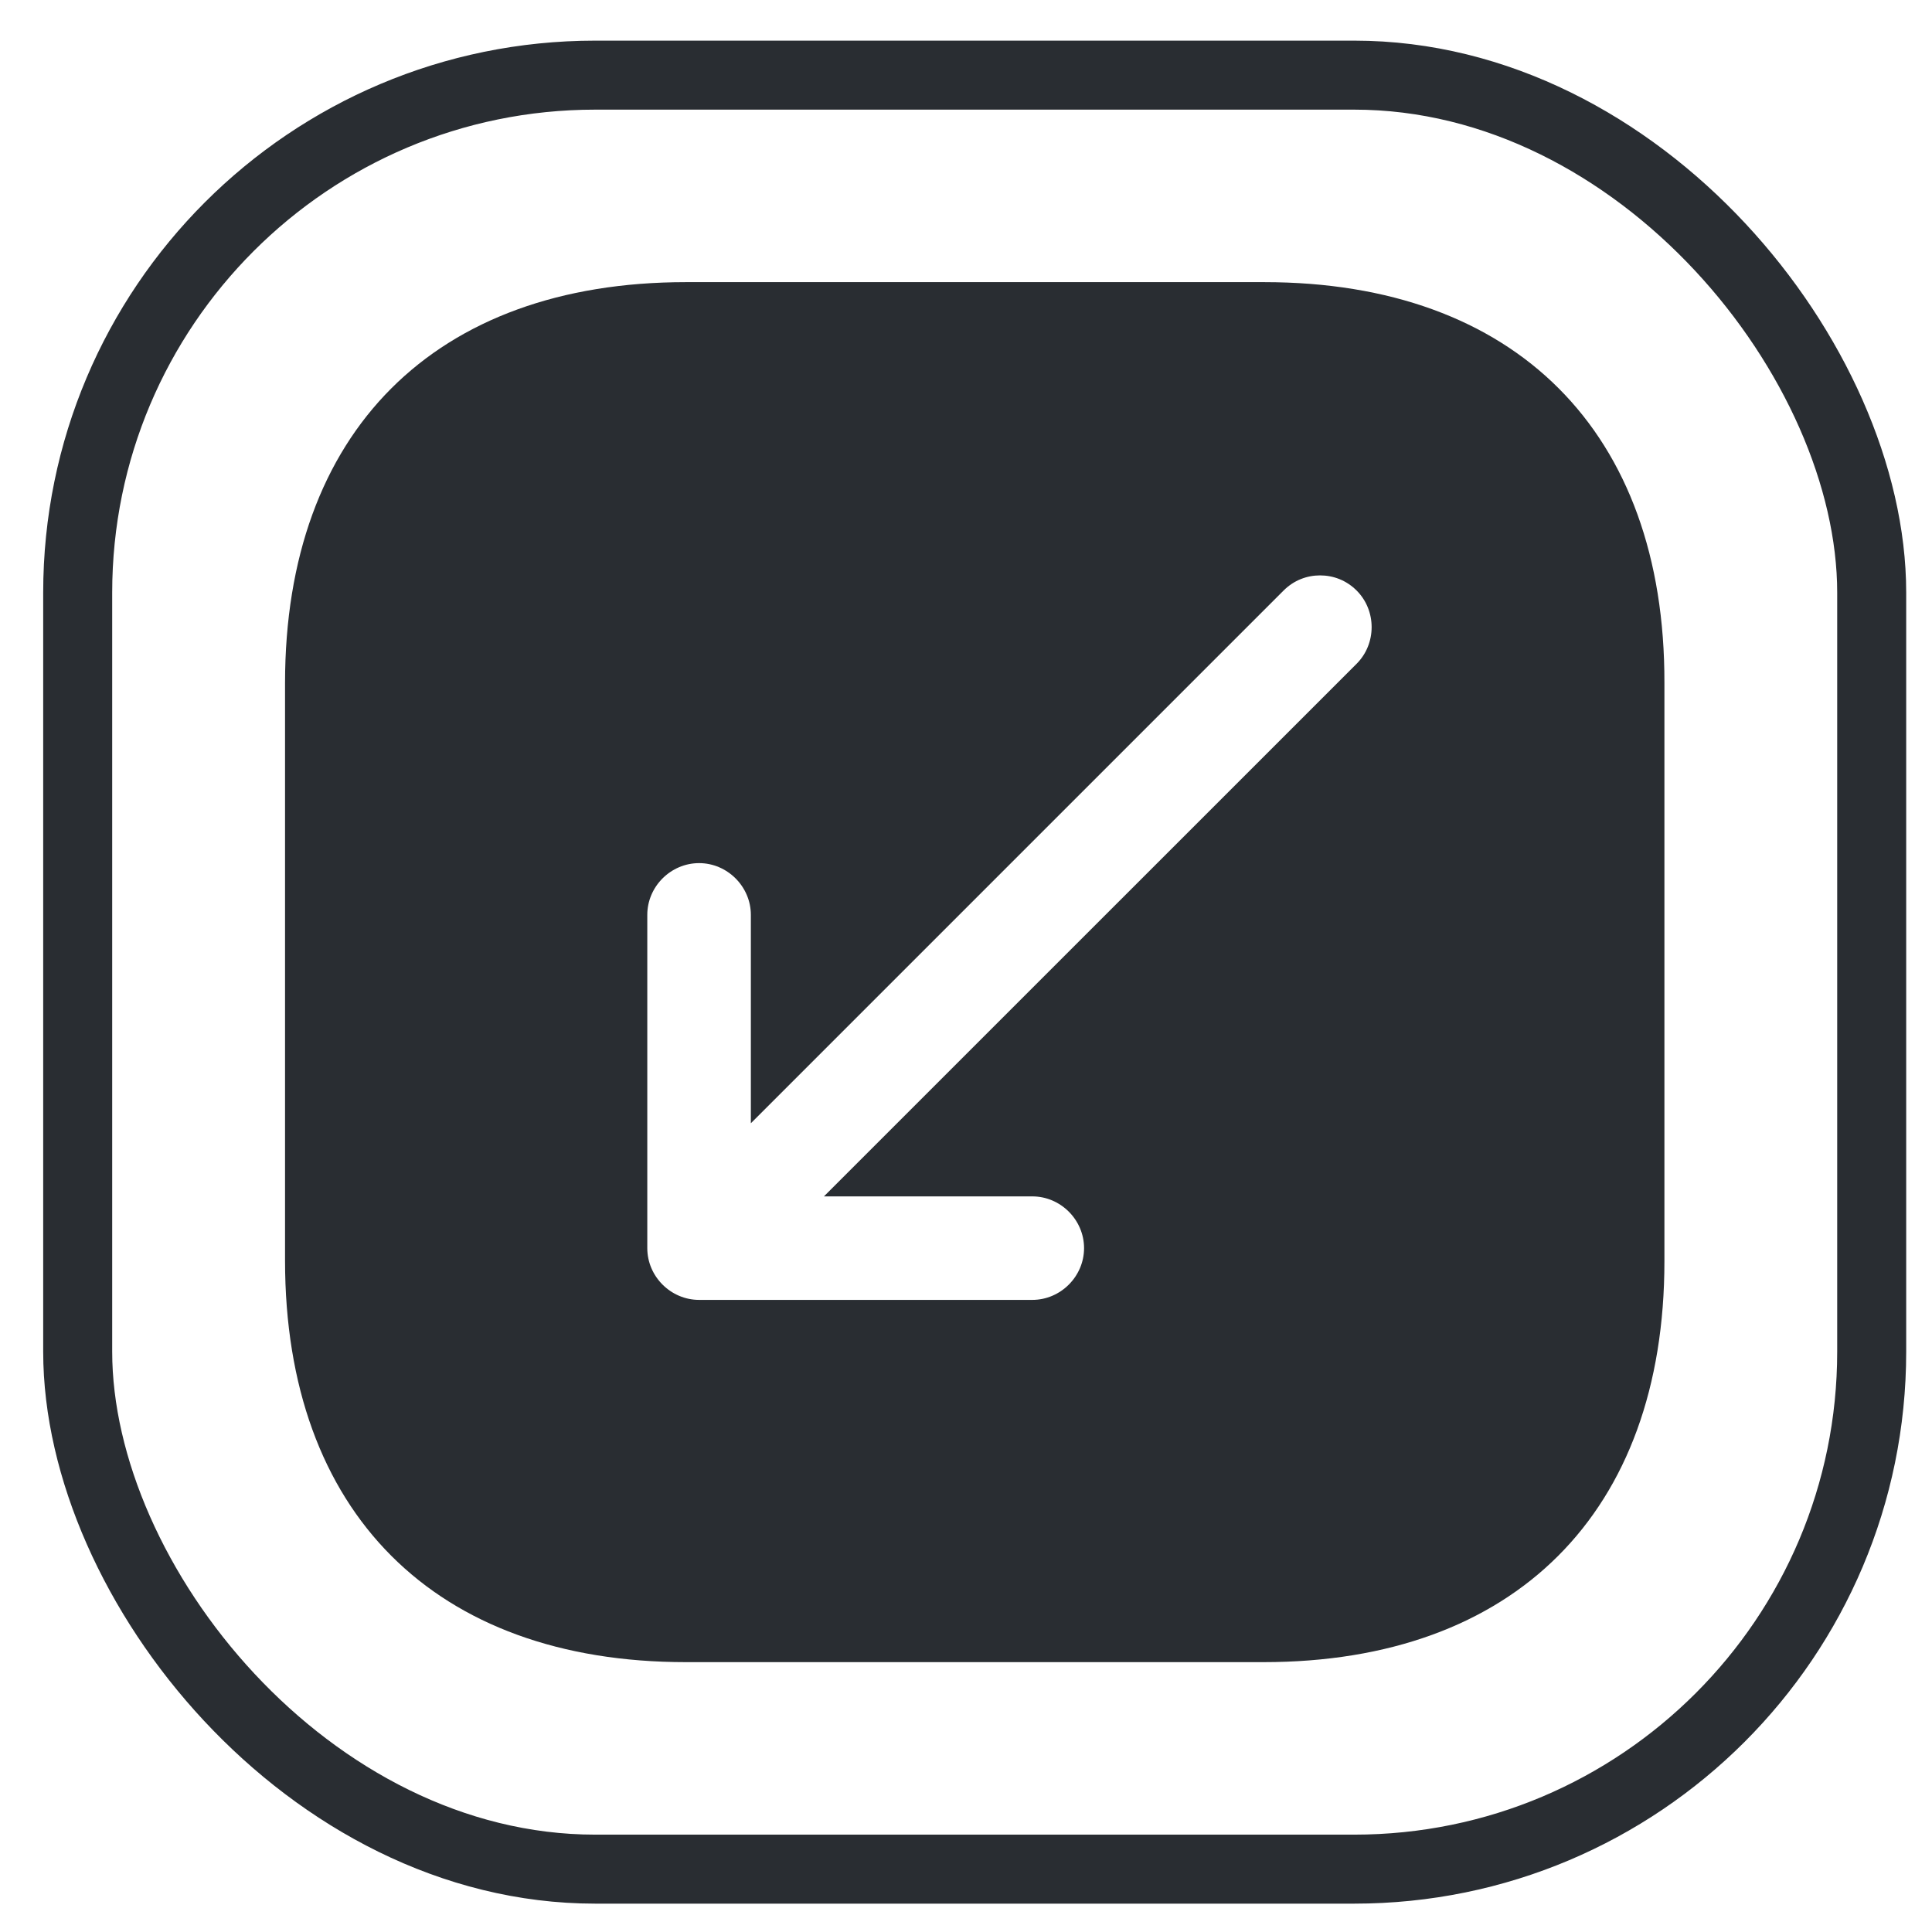 <?xml version="1.0" encoding="UTF-8"?> <svg xmlns="http://www.w3.org/2000/svg" width="28" height="28" viewBox="0 0 28 28" fill="none"><rect x="1.126" y="1.089" width="26" height="26" rx="7.5" stroke="#292D32"></rect><path d="M18.322 4.089H9.941C6.301 4.089 4.131 6.259 4.131 9.899V18.269C4.131 21.919 6.301 24.089 9.941 24.089H18.311C21.951 24.089 24.122 21.919 24.122 18.279V9.899C24.131 6.259 21.962 4.089 18.322 4.089ZM19.662 9.619L11.941 17.339H14.961C15.371 17.339 15.711 17.679 15.711 18.089C15.711 18.499 15.371 18.839 14.961 18.839H10.132C9.721 18.839 9.381 18.499 9.381 18.089V13.259C9.381 12.849 9.721 12.509 10.132 12.509C10.541 12.509 10.882 12.849 10.882 13.259V16.279L18.602 8.559C18.752 8.409 18.942 8.339 19.131 8.339C19.322 8.339 19.512 8.409 19.662 8.559C19.951 8.849 19.951 9.329 19.662 9.619Z" fill="#292D32"></path></svg> 